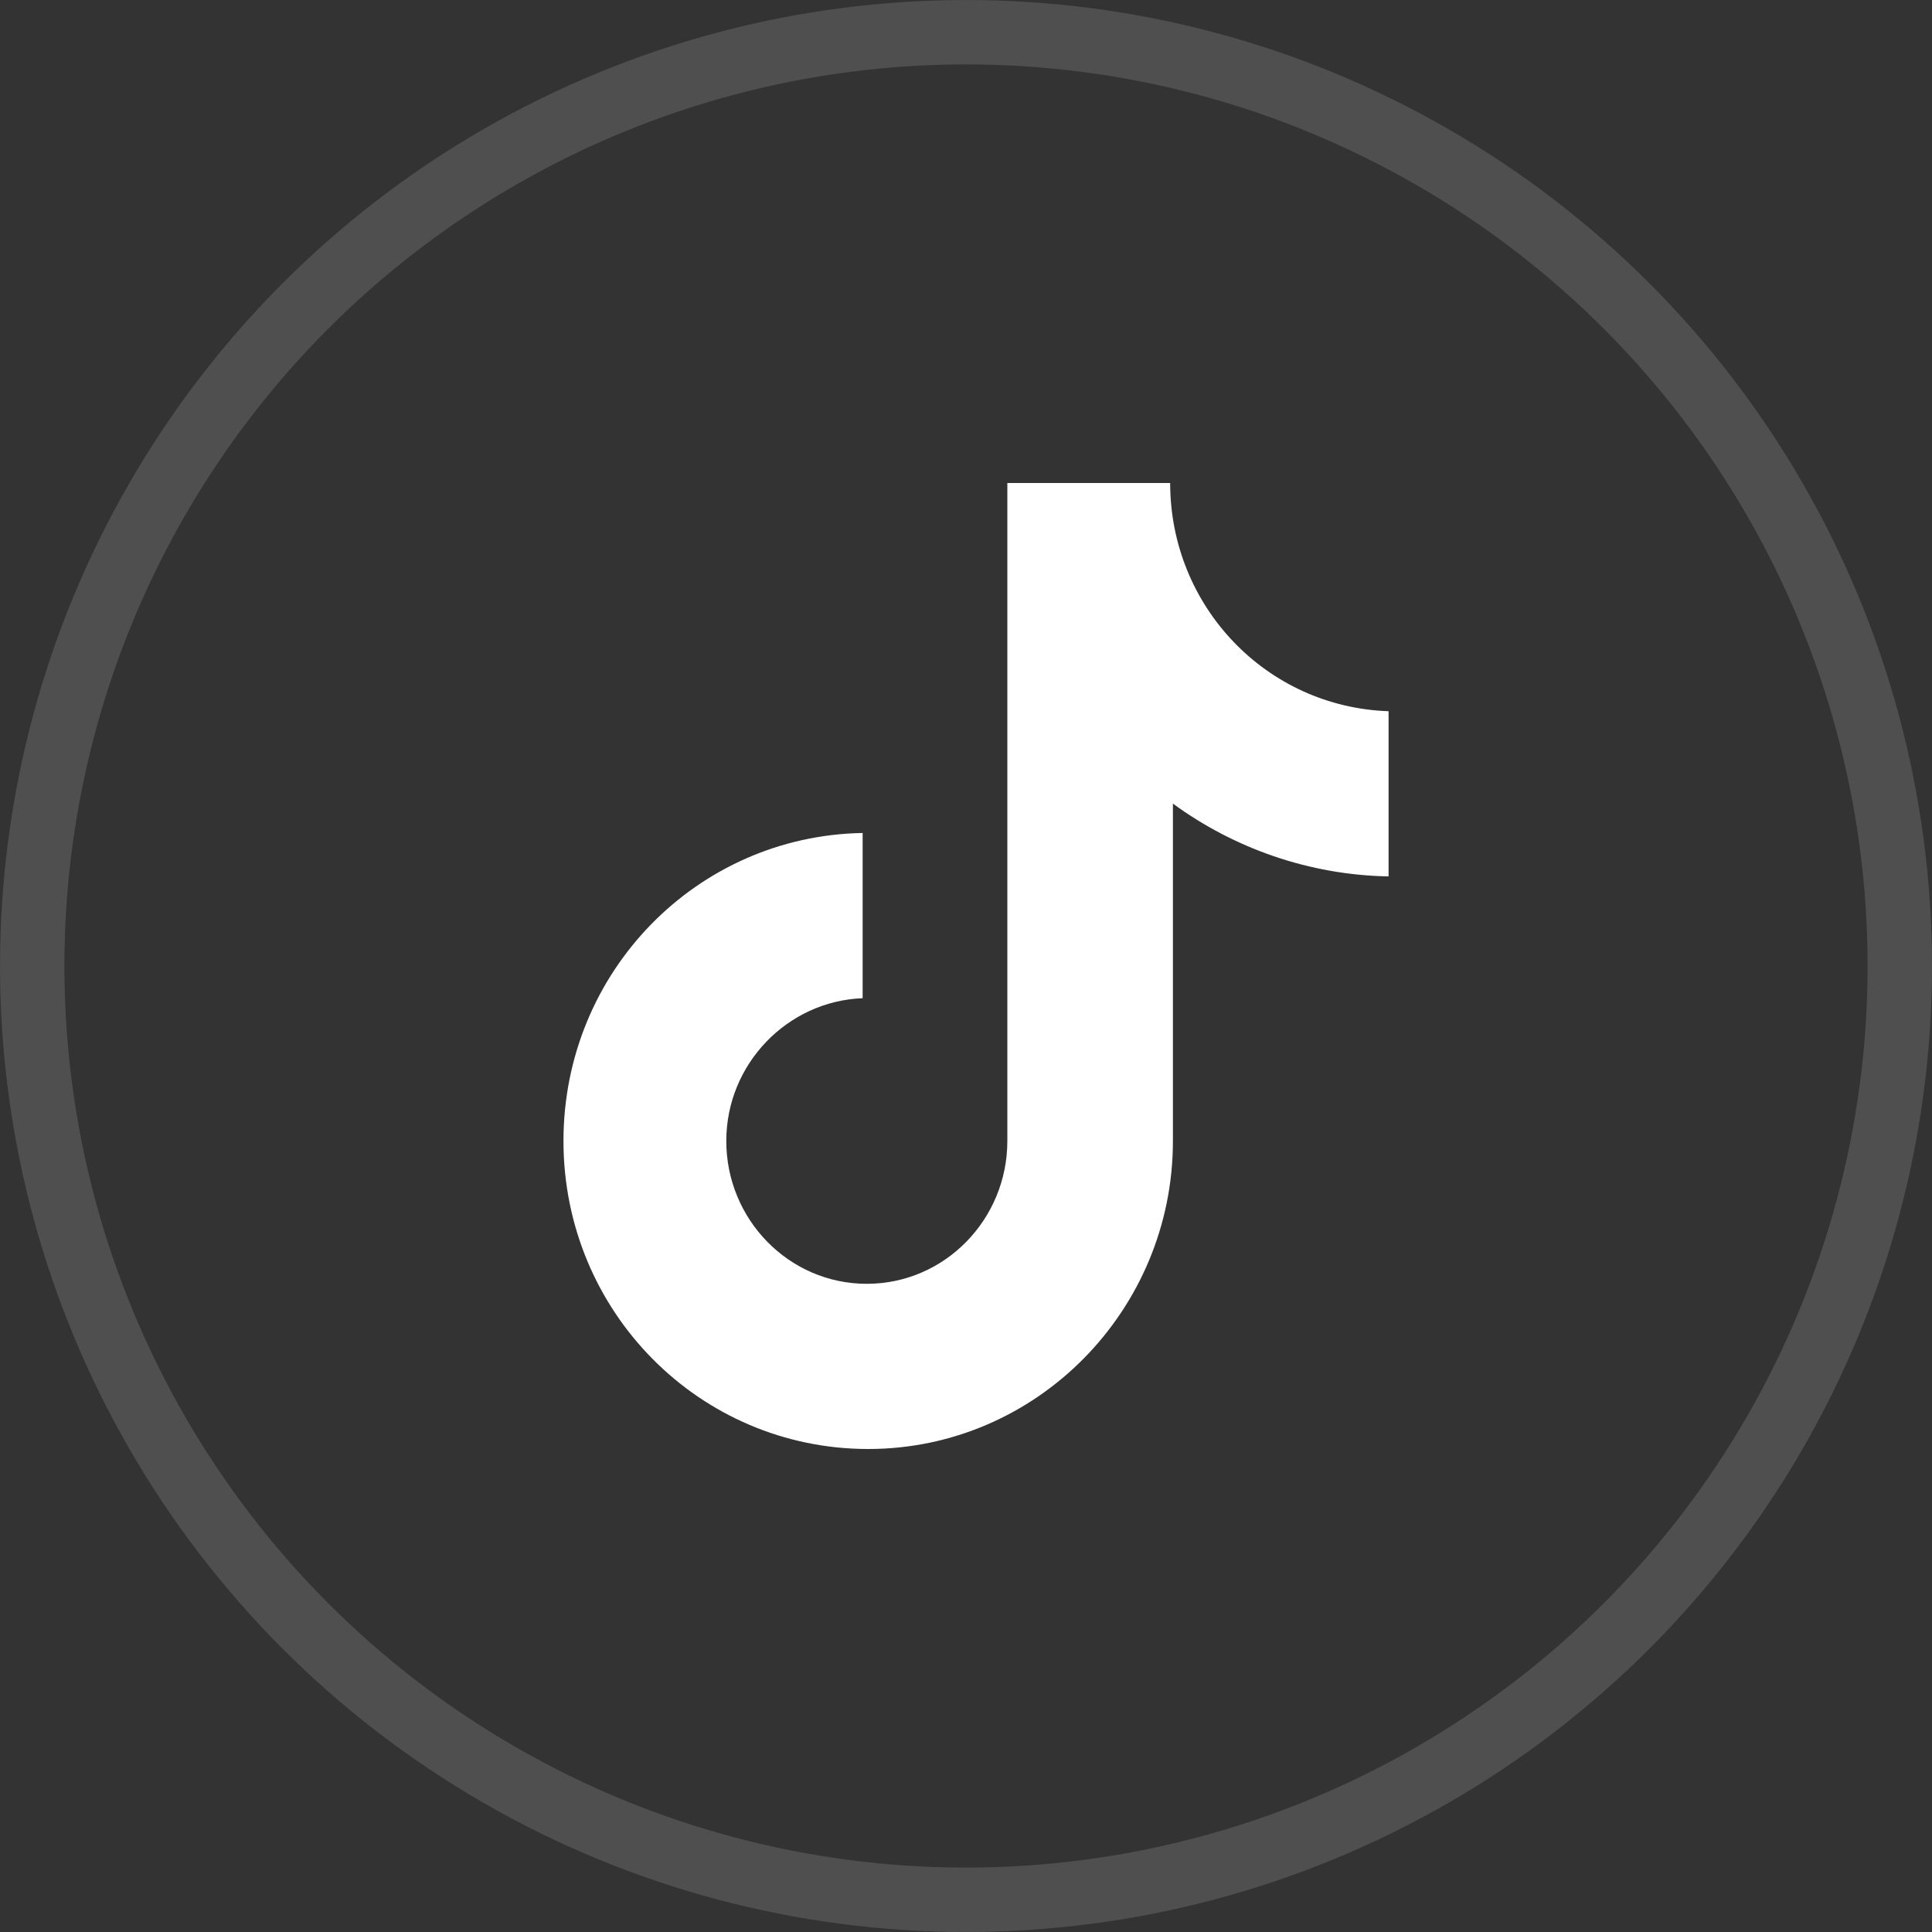 <svg width="40" height="40" viewBox="0 0 40 40" fill="none" xmlns="http://www.w3.org/2000/svg">
<rect x="0" y="0" width="40" height="40" fill="#333333" stroke="none"/>
<circle cx="20" cy="20" r="19.333" stroke="white" stroke-opacity="0.14" stroke-width="1.333"/>
<path d="M24.227 10H20.856V23.623C20.856 25.246 19.559 26.58 17.946 26.58C16.333 26.58 15.037 25.246 15.037 23.623C15.037 22.029 16.304 20.725 17.86 20.667V17.246C14.432 17.304 11.666 20.116 11.666 23.623C11.666 27.159 14.489 30 17.975 30C21.461 30 24.284 27.13 24.284 23.623V16.638C25.552 17.565 27.107 18.116 28.749 18.145V14.725C26.214 14.638 24.227 12.551 24.227 10Z" fill="white"/>
</svg>

